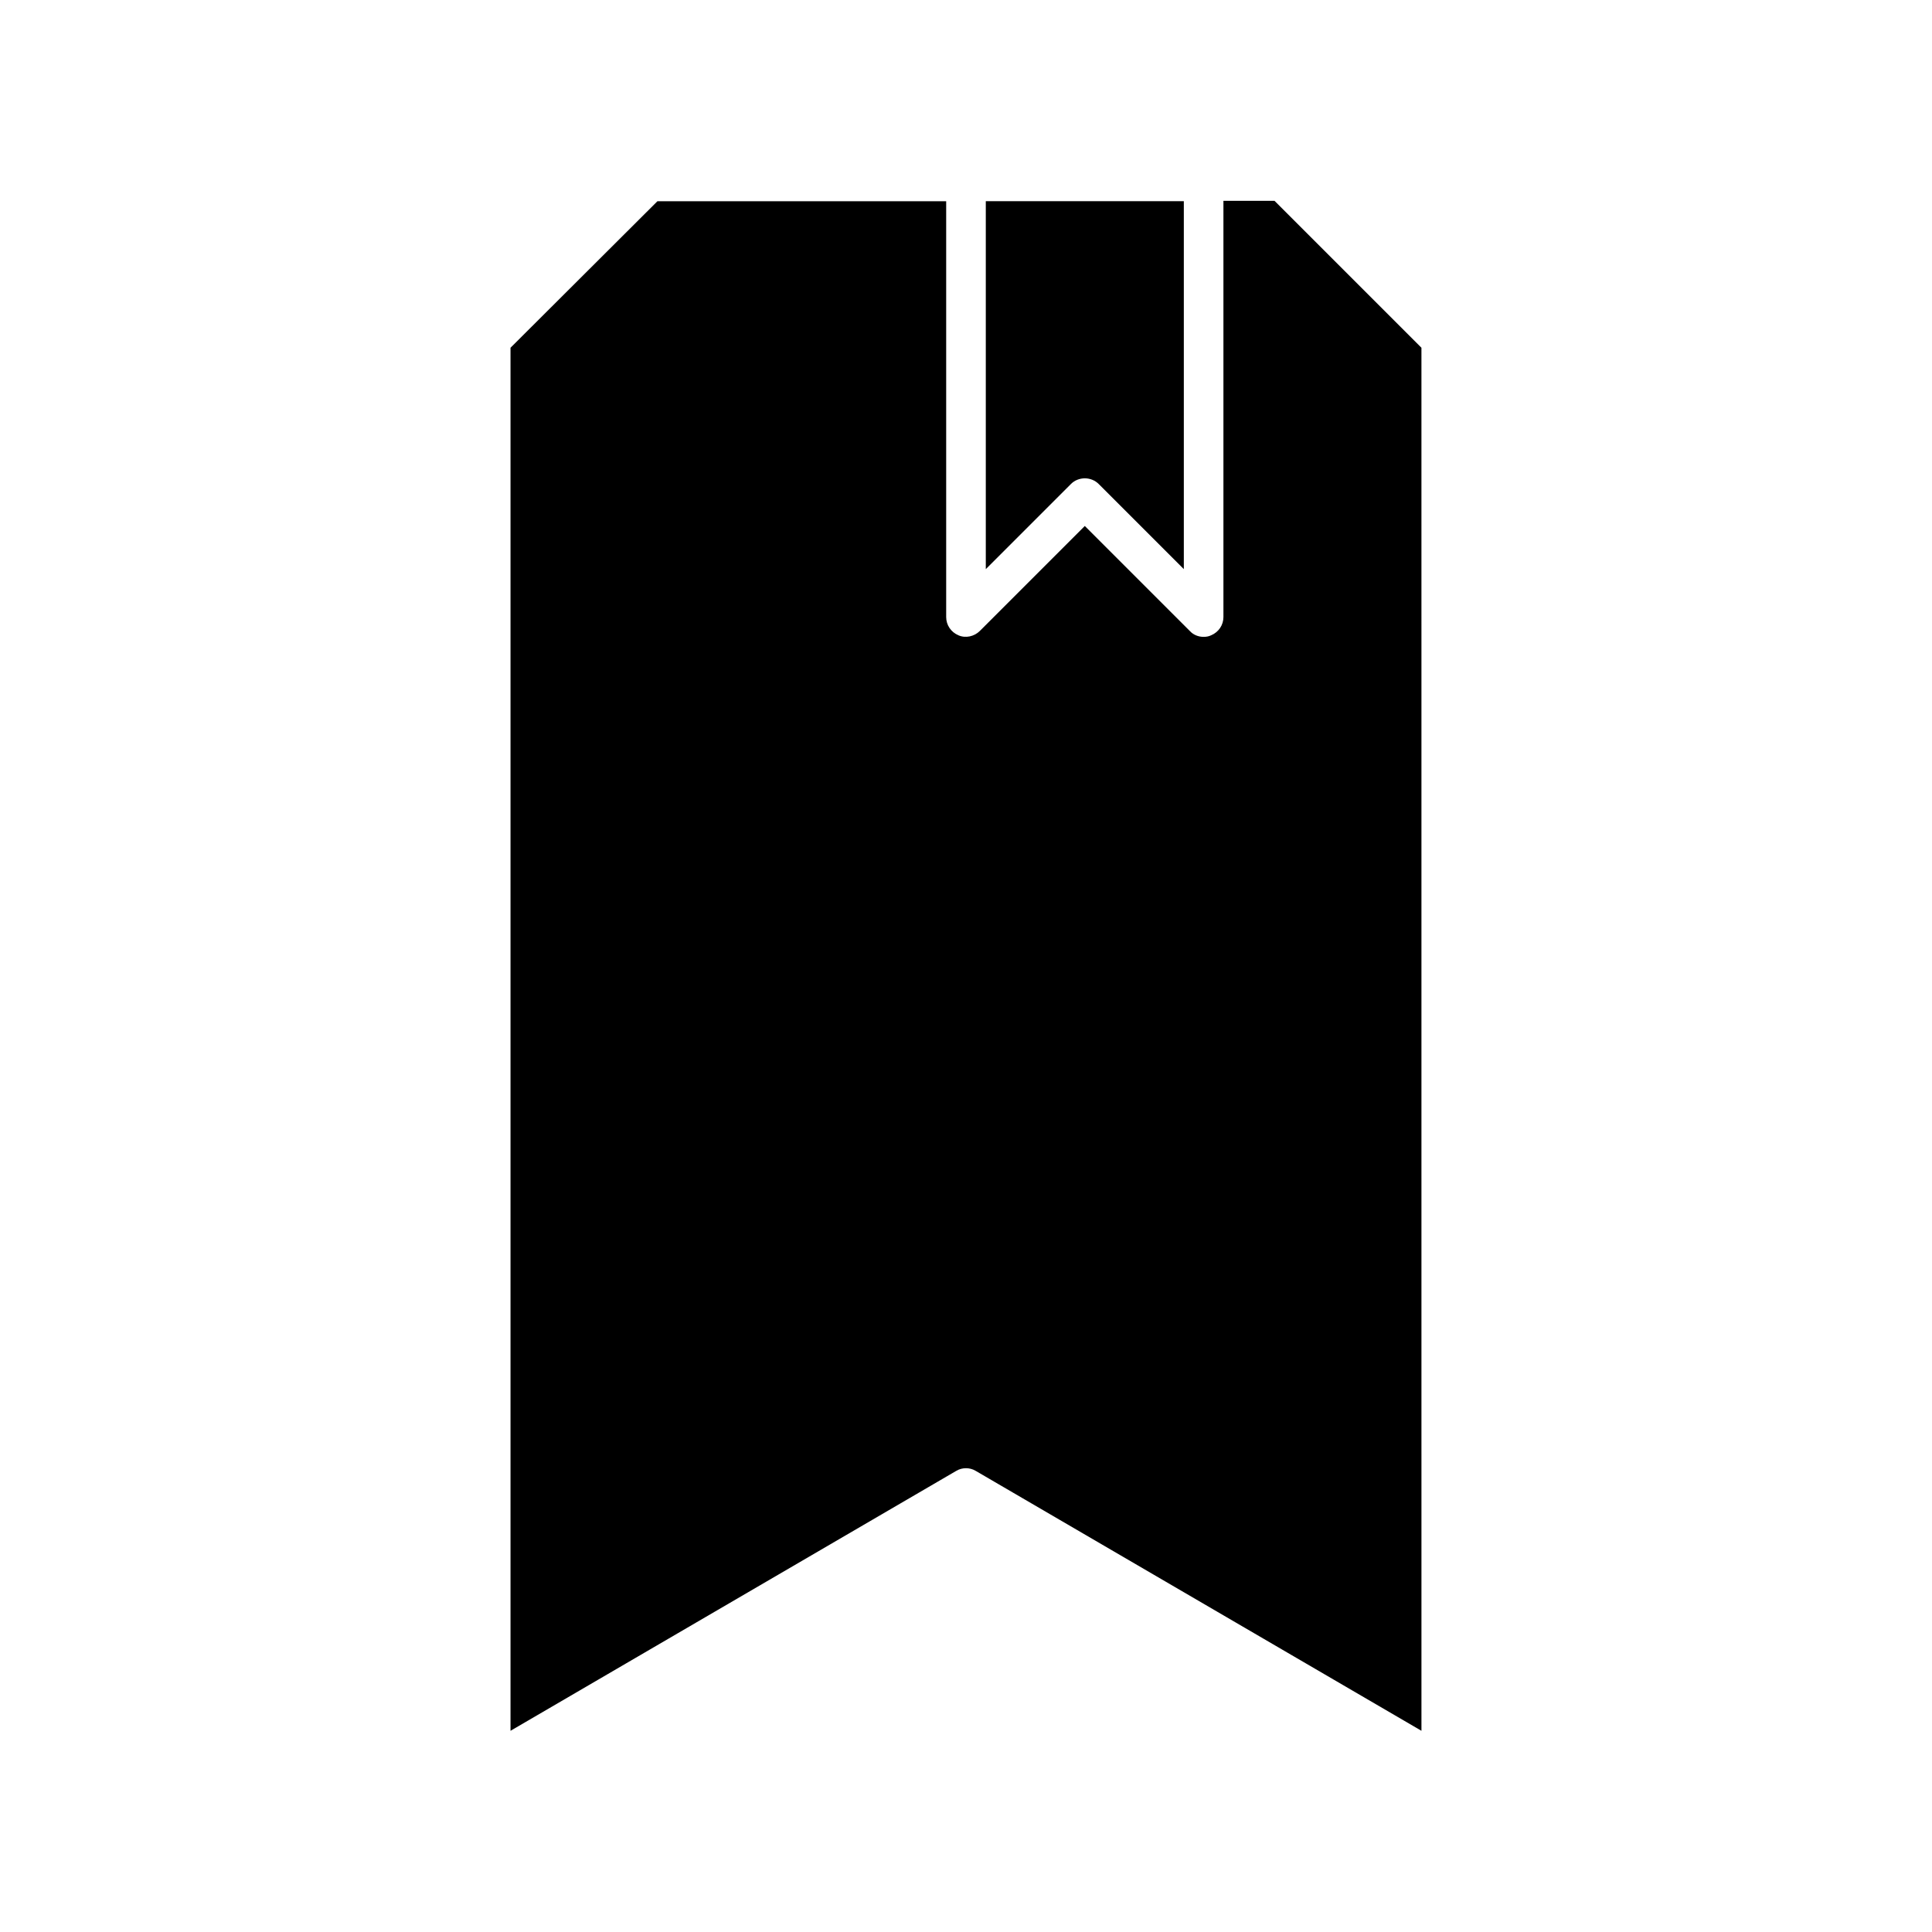 <?xml version="1.0" encoding="UTF-8"?>
<!-- Uploaded to: ICON Repo, www.iconrepo.com, Generator: ICON Repo Mixer Tools -->
<svg fill="#000000" width="800px" height="800px" version="1.1" viewBox="144 144 512 512" xmlns="http://www.w3.org/2000/svg">
 <g>
  <path d="m468.22 197.32v110.21c0 2.098-1.258 3.988-3.254 4.828-0.629 0.316-1.363 0.418-1.996 0.418-1.363 0-2.731-0.523-3.672-1.574l-27.812-27.812-27.816 27.816c-1.469 1.469-3.777 1.996-5.668 1.156-1.996-0.84-3.254-2.731-3.254-4.828v-110.21h-76.516l-38.941 38.836v366.52l118.08-68.855c0.84-0.523 1.785-0.734 2.625-0.734s1.785 0.211 2.625 0.734l118.08 68.855-0.004-366.52-38.941-38.941h-13.539z"/>
  <path d="m435.16 272.26 22.566 22.566v-97.508h-52.48v97.508l22.566-22.566c1.996-1.996 5.352-1.996 7.348 0z"/>
 </g>
</svg>